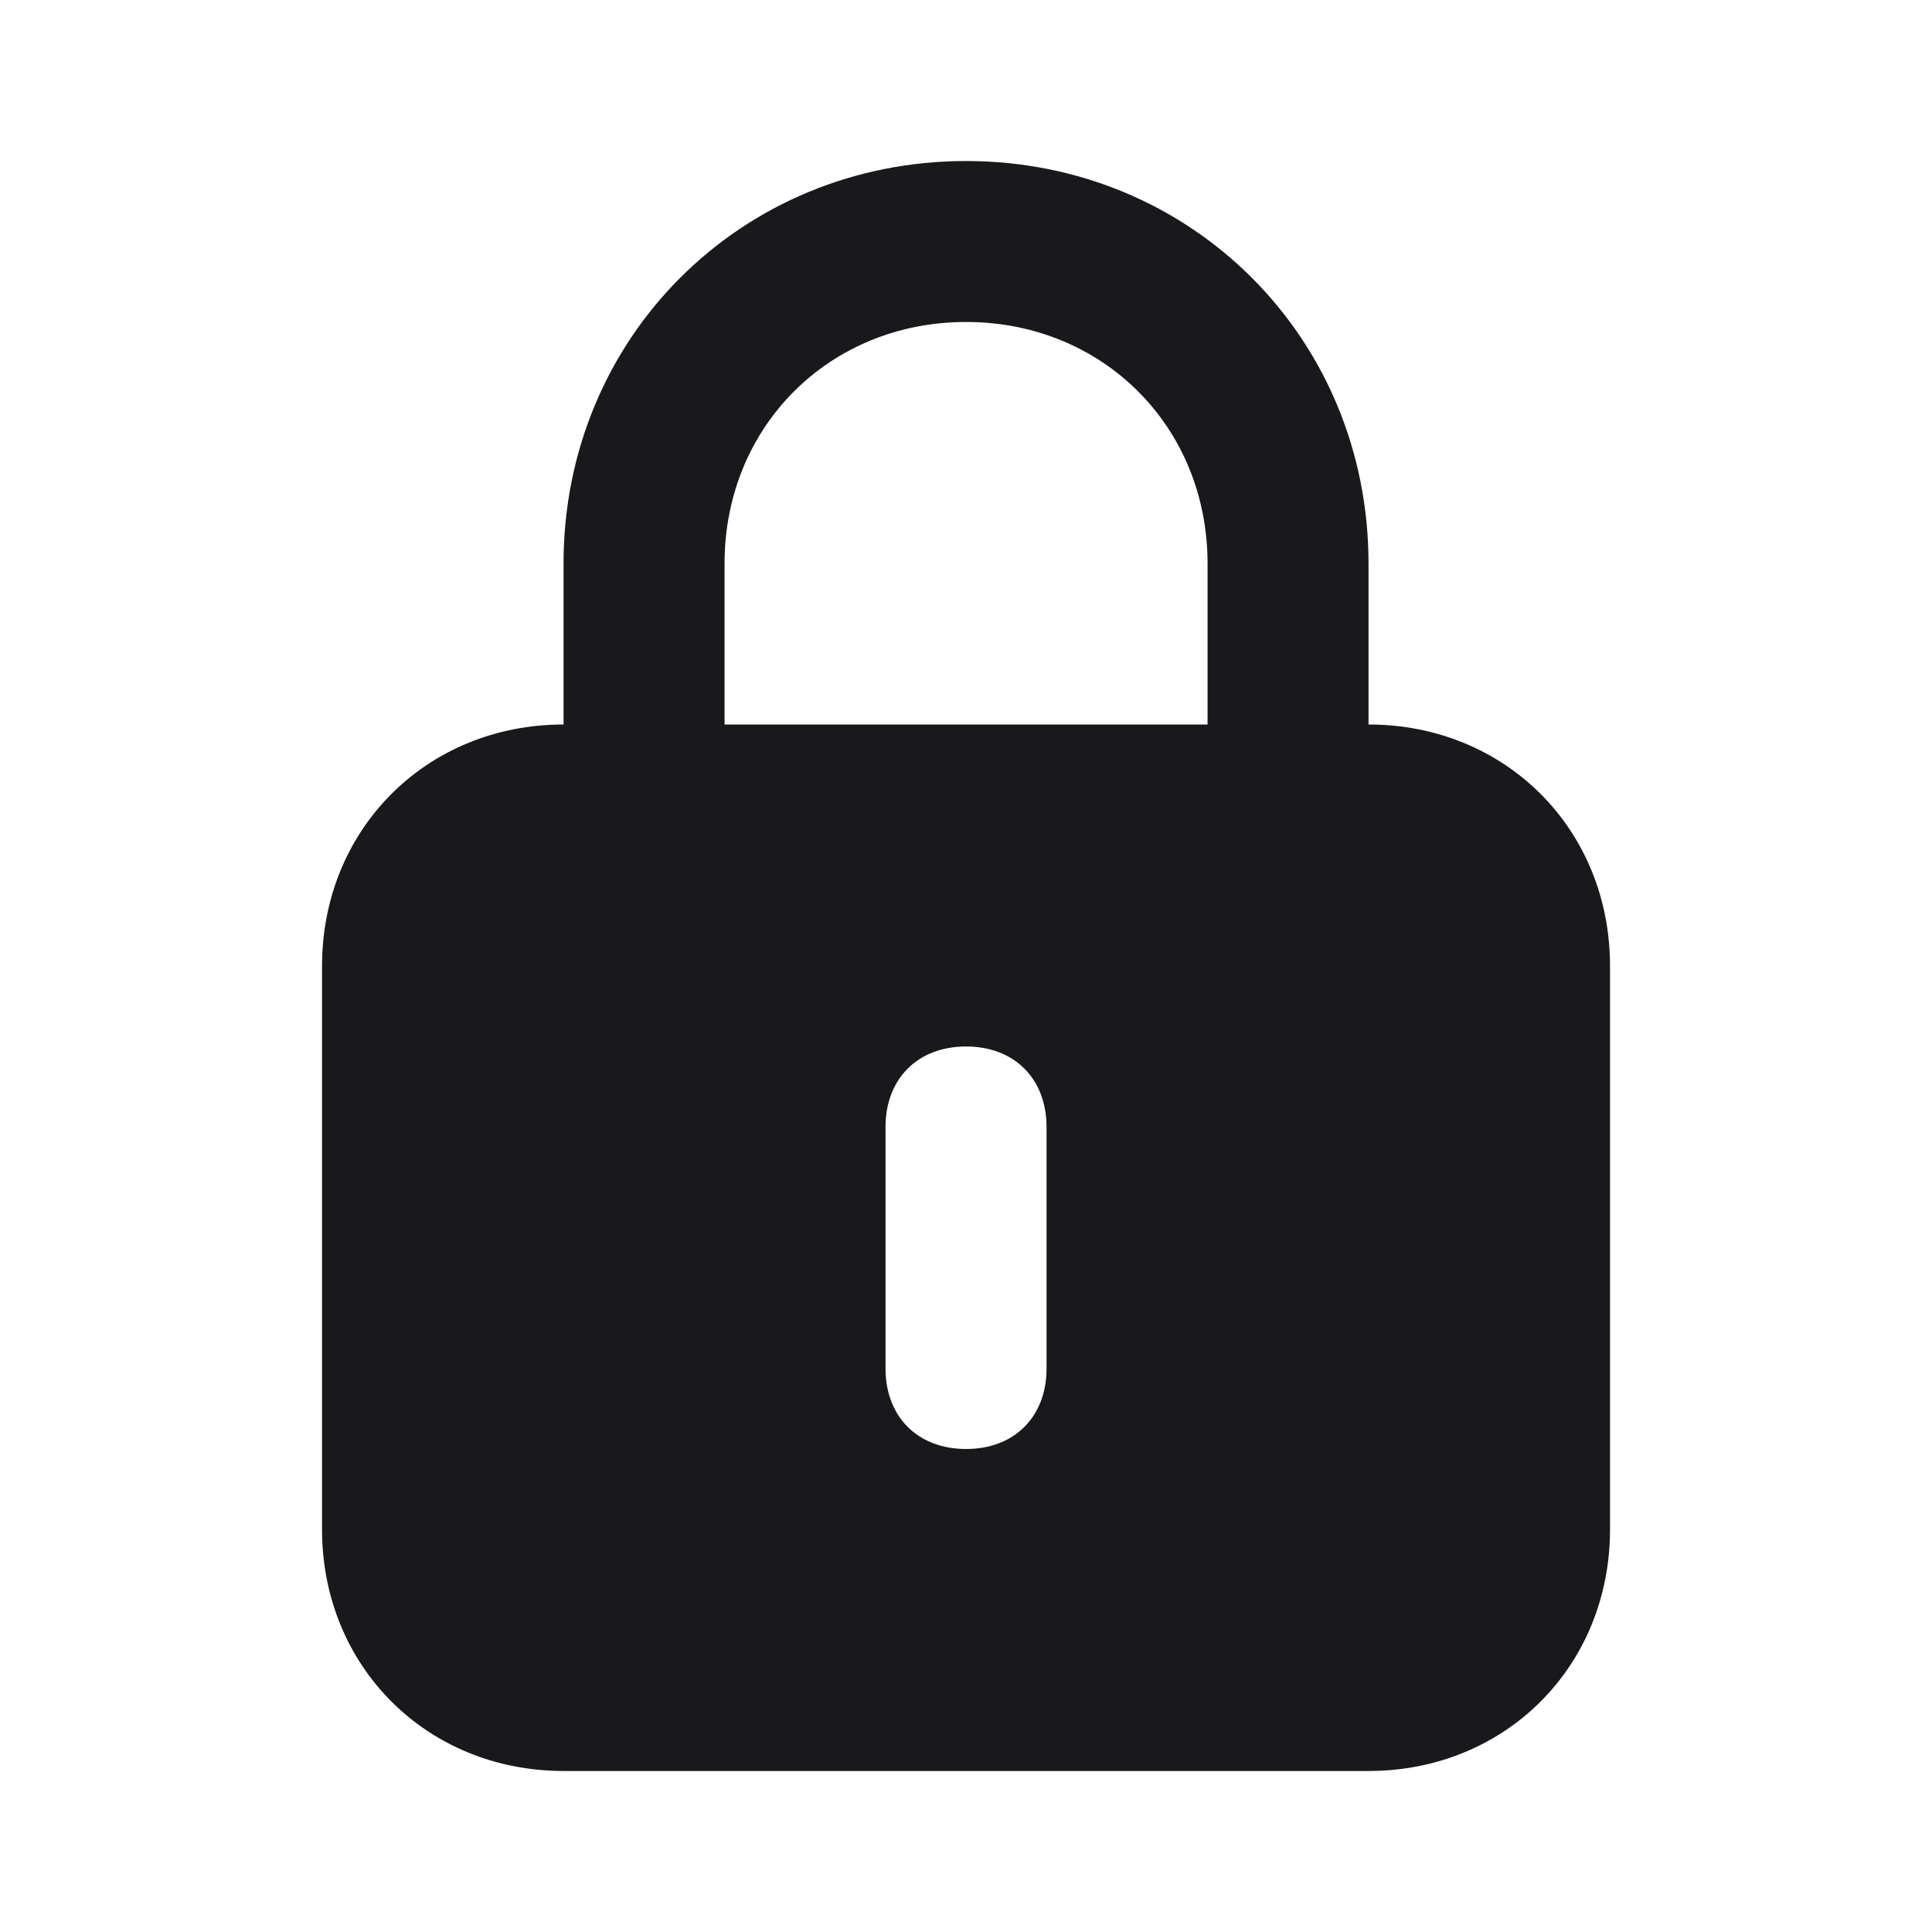 <?xml version="1.0" encoding="UTF-8"?> <svg xmlns="http://www.w3.org/2000/svg" width="32" height="32" viewBox="0 0 32 32" fill="none"> <path d="M22.667 12V9.333C22.667 5.6 19.734 2.667 16.001 2.667C12.267 2.667 9.334 5.6 9.334 9.333V12C7.067 12 5.334 13.733 5.334 16V25.333C5.334 27.6 7.067 29.333 9.334 29.333H22.667C24.934 29.333 26.667 27.6 26.667 25.333V16C26.667 13.733 24.934 12 22.667 12ZM12.001 9.333C12.001 7.067 13.734 5.333 16.001 5.333C18.267 5.333 20.001 7.067 20.001 9.333V12H12.001V9.333ZM17.334 22.667C17.334 23.467 16.801 24 16.001 24C15.201 24 14.667 23.467 14.667 22.667V18.667C14.667 17.867 15.201 17.333 16.001 17.333C16.801 17.333 17.334 17.867 17.334 18.667V22.667Z" fill="#19191C"></path> </svg> 